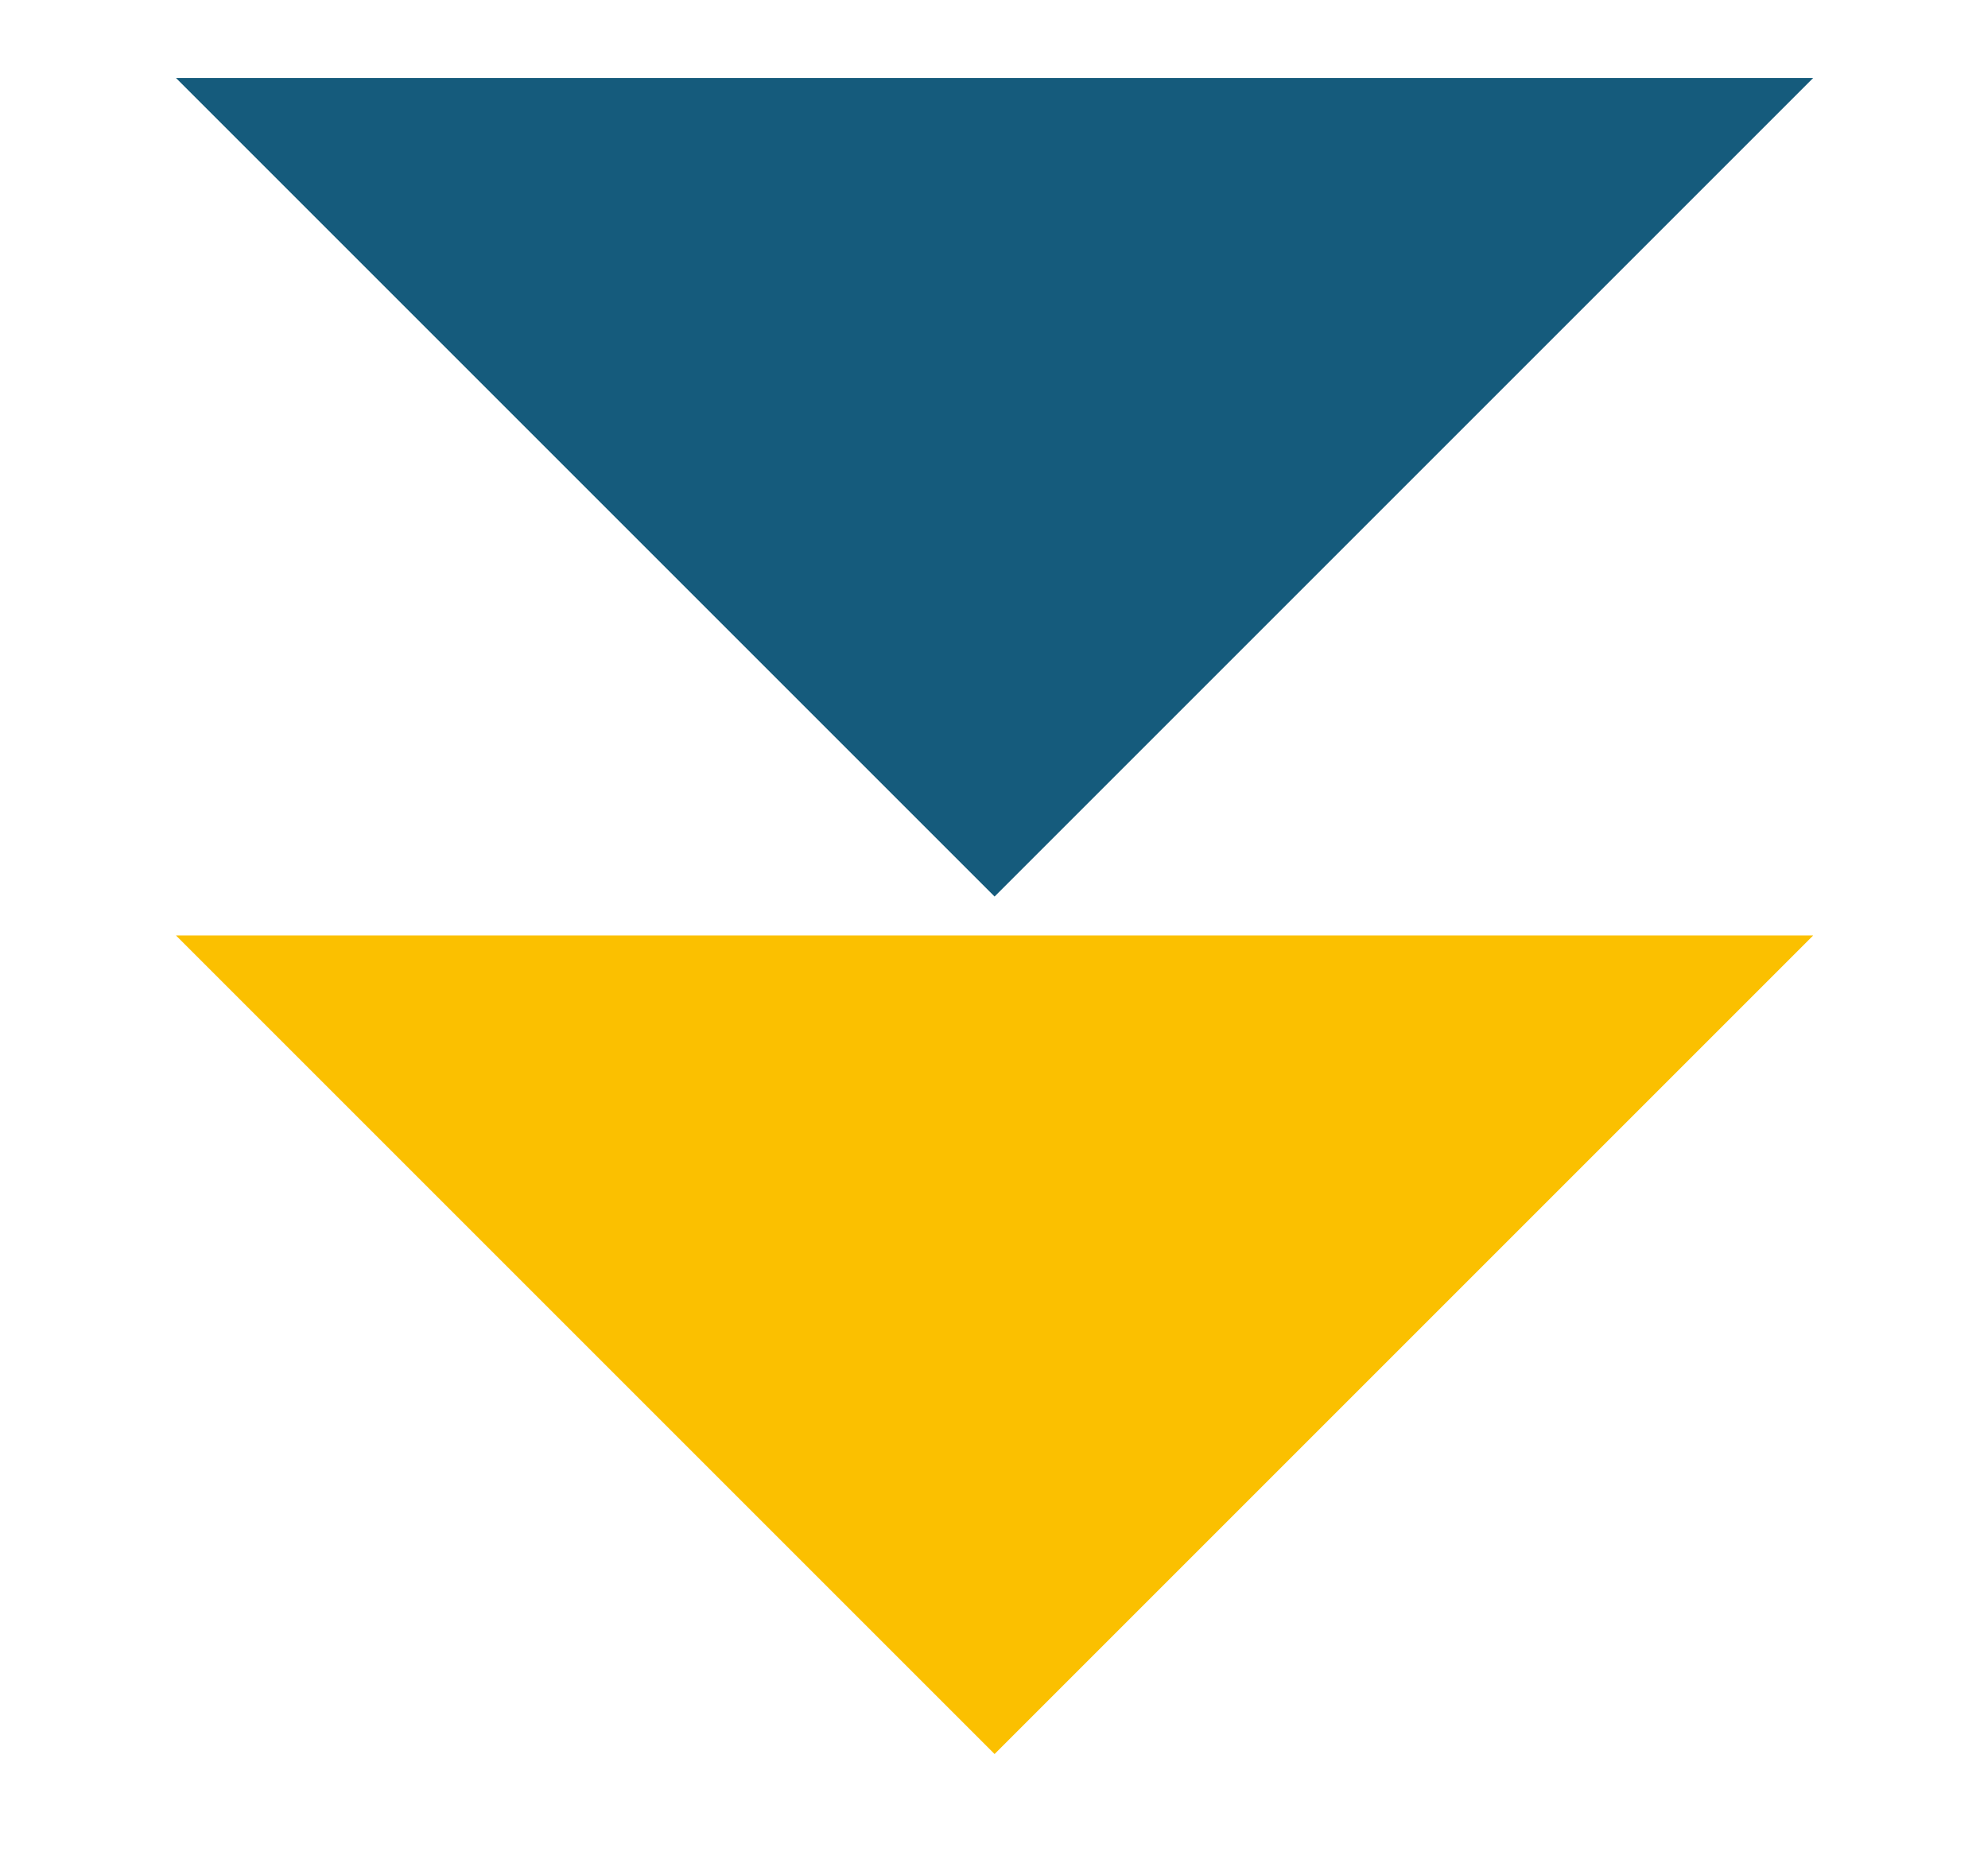<svg width="17" height="16" viewBox="0 0 17 16" fill="none" xmlns="http://www.w3.org/2000/svg">
<path d="M8.505 15L15.505 8H1.505L8.505 15Z" fill="#FBC000"/>
<path d="M8.505 7.667L15.505 0.667H1.505L8.505 7.667Z" fill="#155B7C"/>
</svg>
